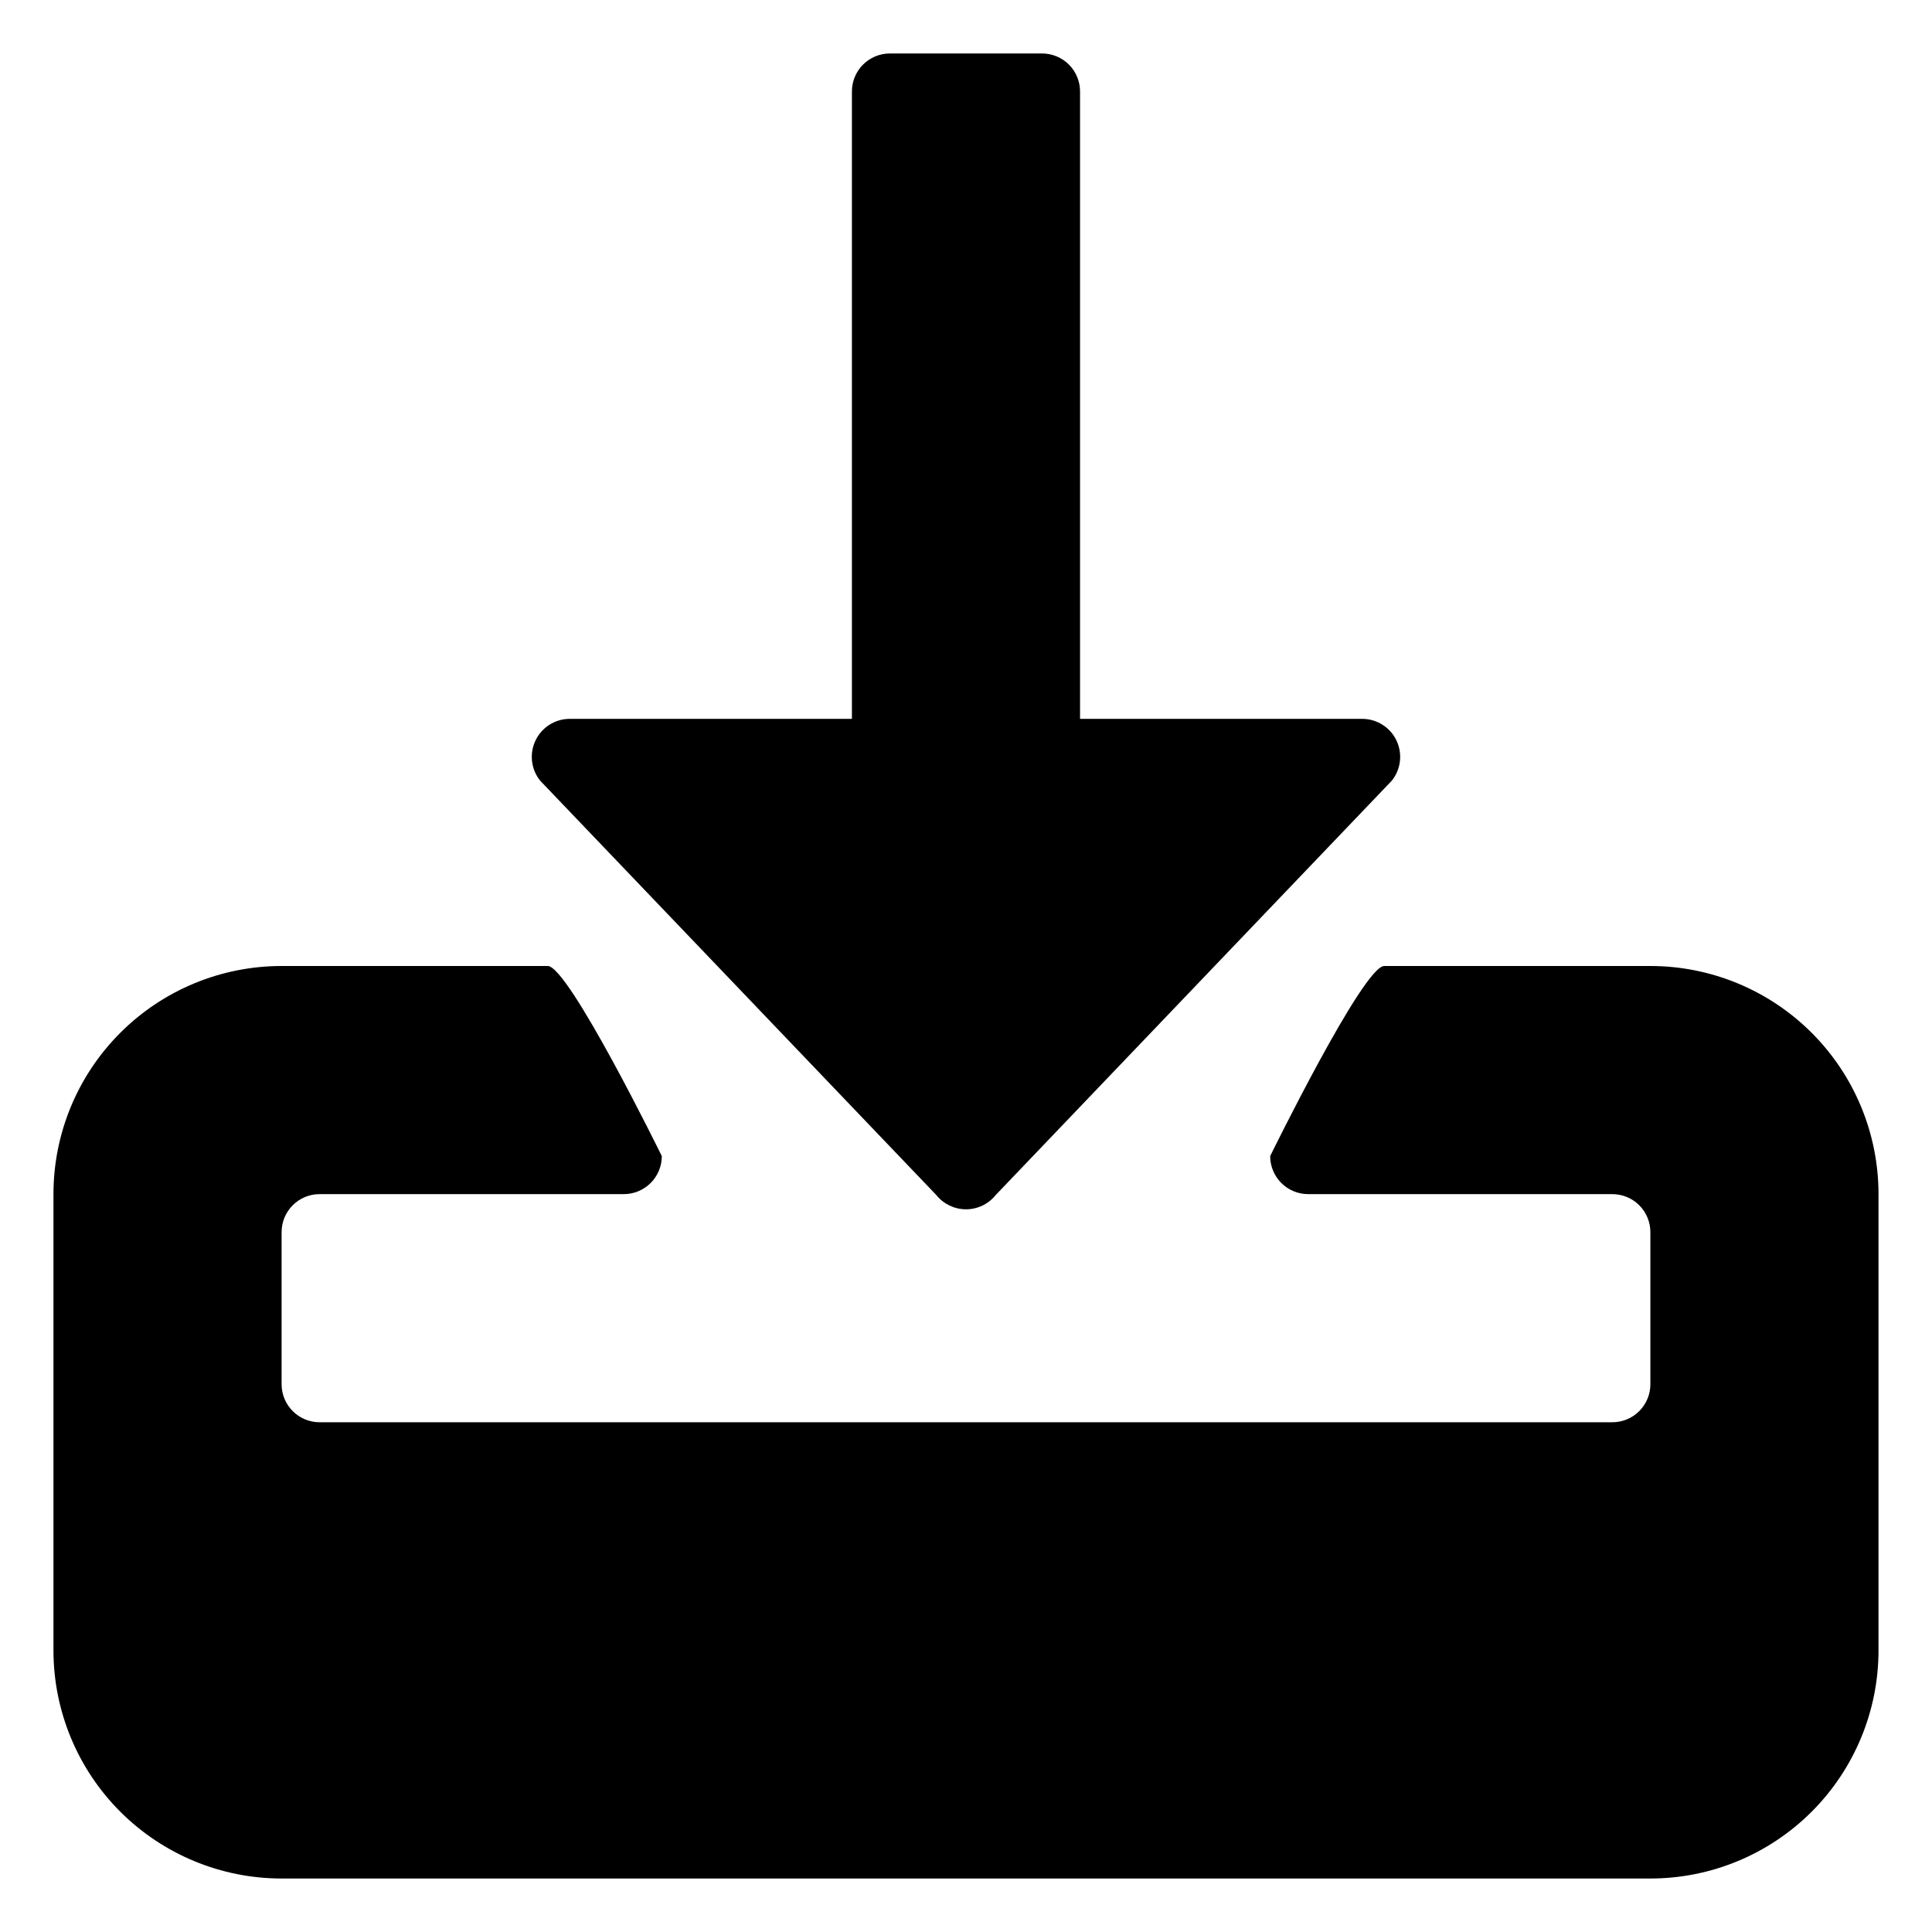 <?xml version="1.0" encoding="UTF-8"?>
<!-- Uploaded to: SVG Repo, www.svgrepo.com, Generator: SVG Repo Mixer Tools -->
<svg fill="#000000" width="800px" height="800px" version="1.1" viewBox="144 144 512 512" xmlns="http://www.w3.org/2000/svg">
 <g>
  <path d="m420.15 158.17c2.672 0 5.234 1.059 7.125 2.949 1.887 1.891 2.949 4.453 2.949 7.125v166.26h74.766c3.875 0 7.402 2.223 9.078 5.715 1.676 3.492 1.203 7.637-1.219 10.66l-104.99 109.83c-1.914 2.383-4.805 3.769-7.859 3.769-3.059 0-5.949-1.387-7.859-3.769l-105-109.83c-2.422-3.023-2.894-7.168-1.219-10.66s5.207-5.715 9.078-5.715h74.766v-166.26c0-5.566 4.512-10.074 10.078-10.074z"/>
  <path d="m581.37 400h-70.535c-5.543 0-30.23 50.383-30.23 50.383l0.004-0.004c0 2.672 1.059 5.234 2.949 7.125s4.453 2.953 7.125 2.953h80.609c2.672 0 5.234 1.059 7.125 2.949s2.953 4.453 2.953 7.125v40.305c0 2.672-1.062 5.234-2.953 7.125-1.891 1.891-4.453 2.953-7.125 2.953h-342.59c-5.566 0-10.074-4.512-10.074-10.078v-40.305c0-5.562 4.508-10.074 10.074-10.074h80.609c2.672 0 5.234-1.062 7.125-2.953s2.953-4.453 2.953-7.125c0 0-24.688-50.383-30.23-50.383l-70.531 0.004c-16.035 0-31.414 6.367-42.75 17.707-11.34 11.336-17.707 26.715-17.707 42.75v120.91c0 16.031 6.367 31.41 17.707 42.75 11.336 11.336 26.715 17.707 42.75 17.707h362.74c16.031 0 31.41-6.371 42.75-17.707 11.336-11.34 17.707-26.719 17.707-42.75v-120.91c0-16.035-6.371-31.414-17.707-42.75-11.34-11.34-26.719-17.707-42.75-17.707z"/>
 </g>
</svg>